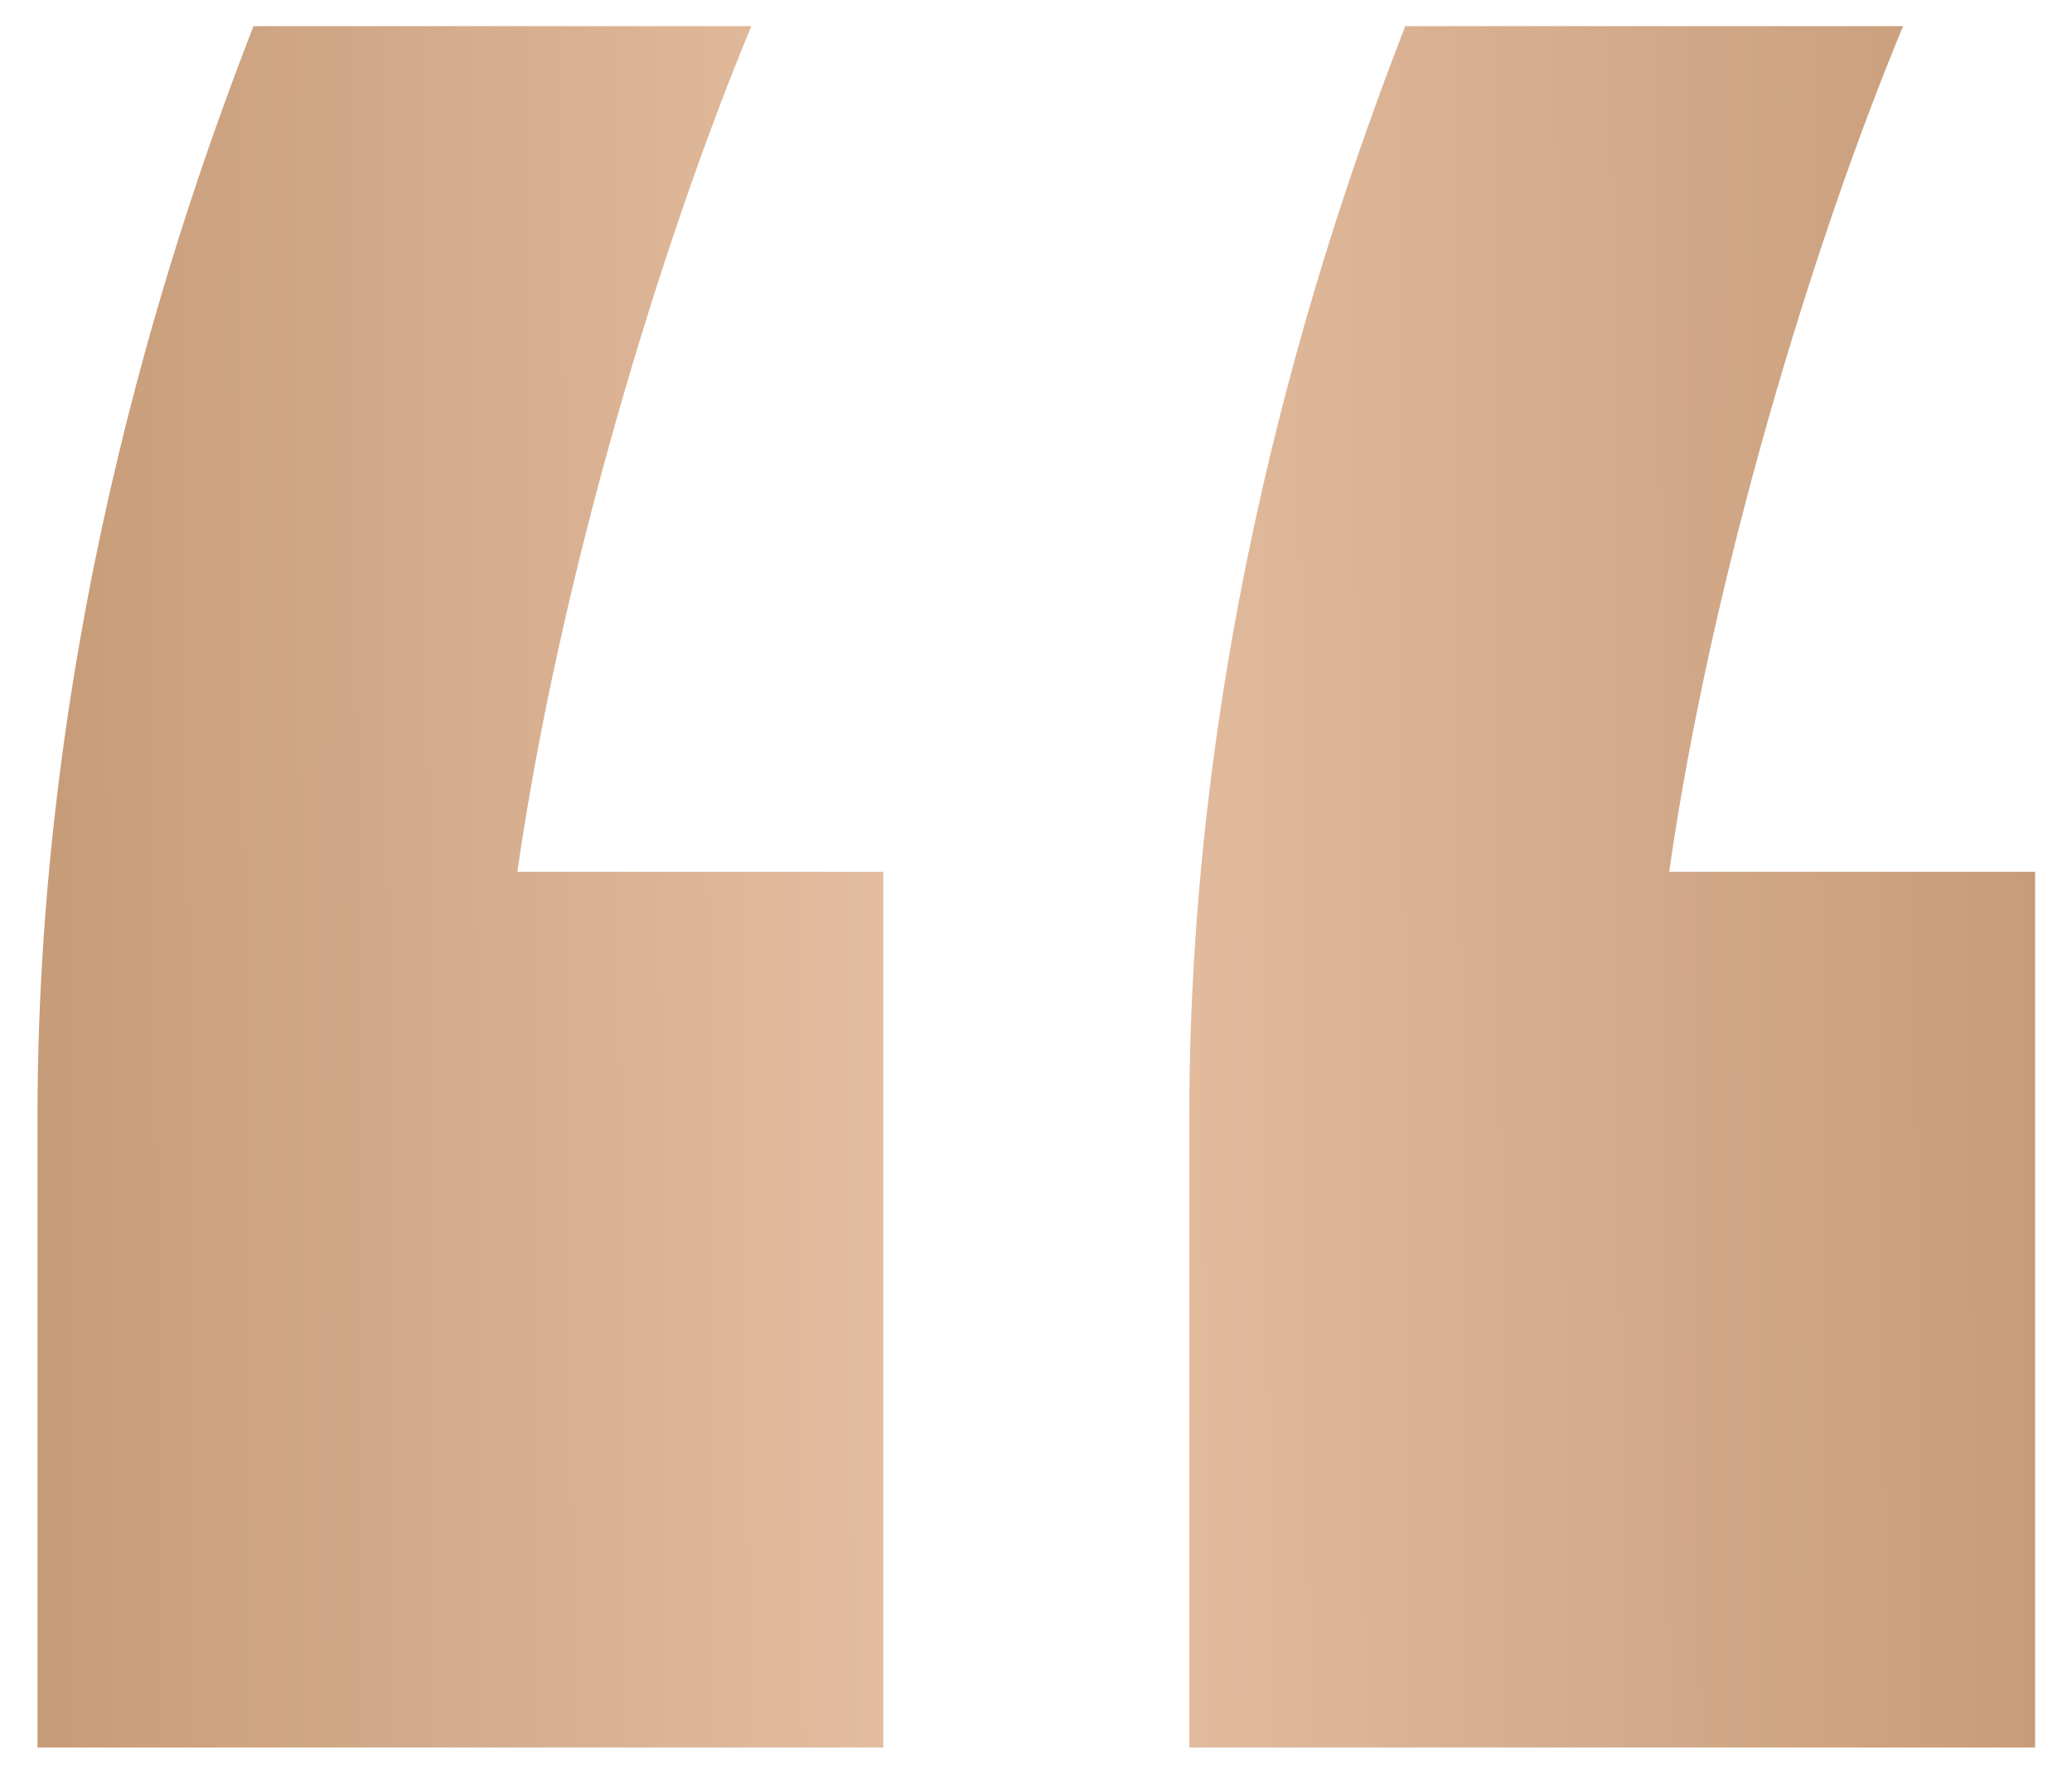 <?xml version="1.0" encoding="UTF-8"?> <svg xmlns="http://www.w3.org/2000/svg" width="54" height="46" viewBox="0 0 54 46" fill="none"><path d="M36.623 0.681H49.599C47.254 6.309 44.596 15.065 43.502 22.725H53.039V45.551H30.995V29.135C30.995 16.159 34.747 5.528 36.623 0.681ZM6.605 0.681H19.582C17.236 6.309 14.579 15.065 13.484 22.725H23.021V45.551H0.977V29.135C0.977 16.159 4.729 5.528 6.605 0.681Z" fill="url(#paint0_linear_428_867)"></path><defs><linearGradient id="paint0_linear_428_867" x1="-6" y1="55.6" x2="60.013" y2="55.118" gradientUnits="userSpaceOnUse"><stop stop-color="#BD916B"></stop><stop offset="0.485" stop-color="#E7C1A5"></stop><stop offset="1" stop-color="#BF936E"></stop></linearGradient></defs></svg> 